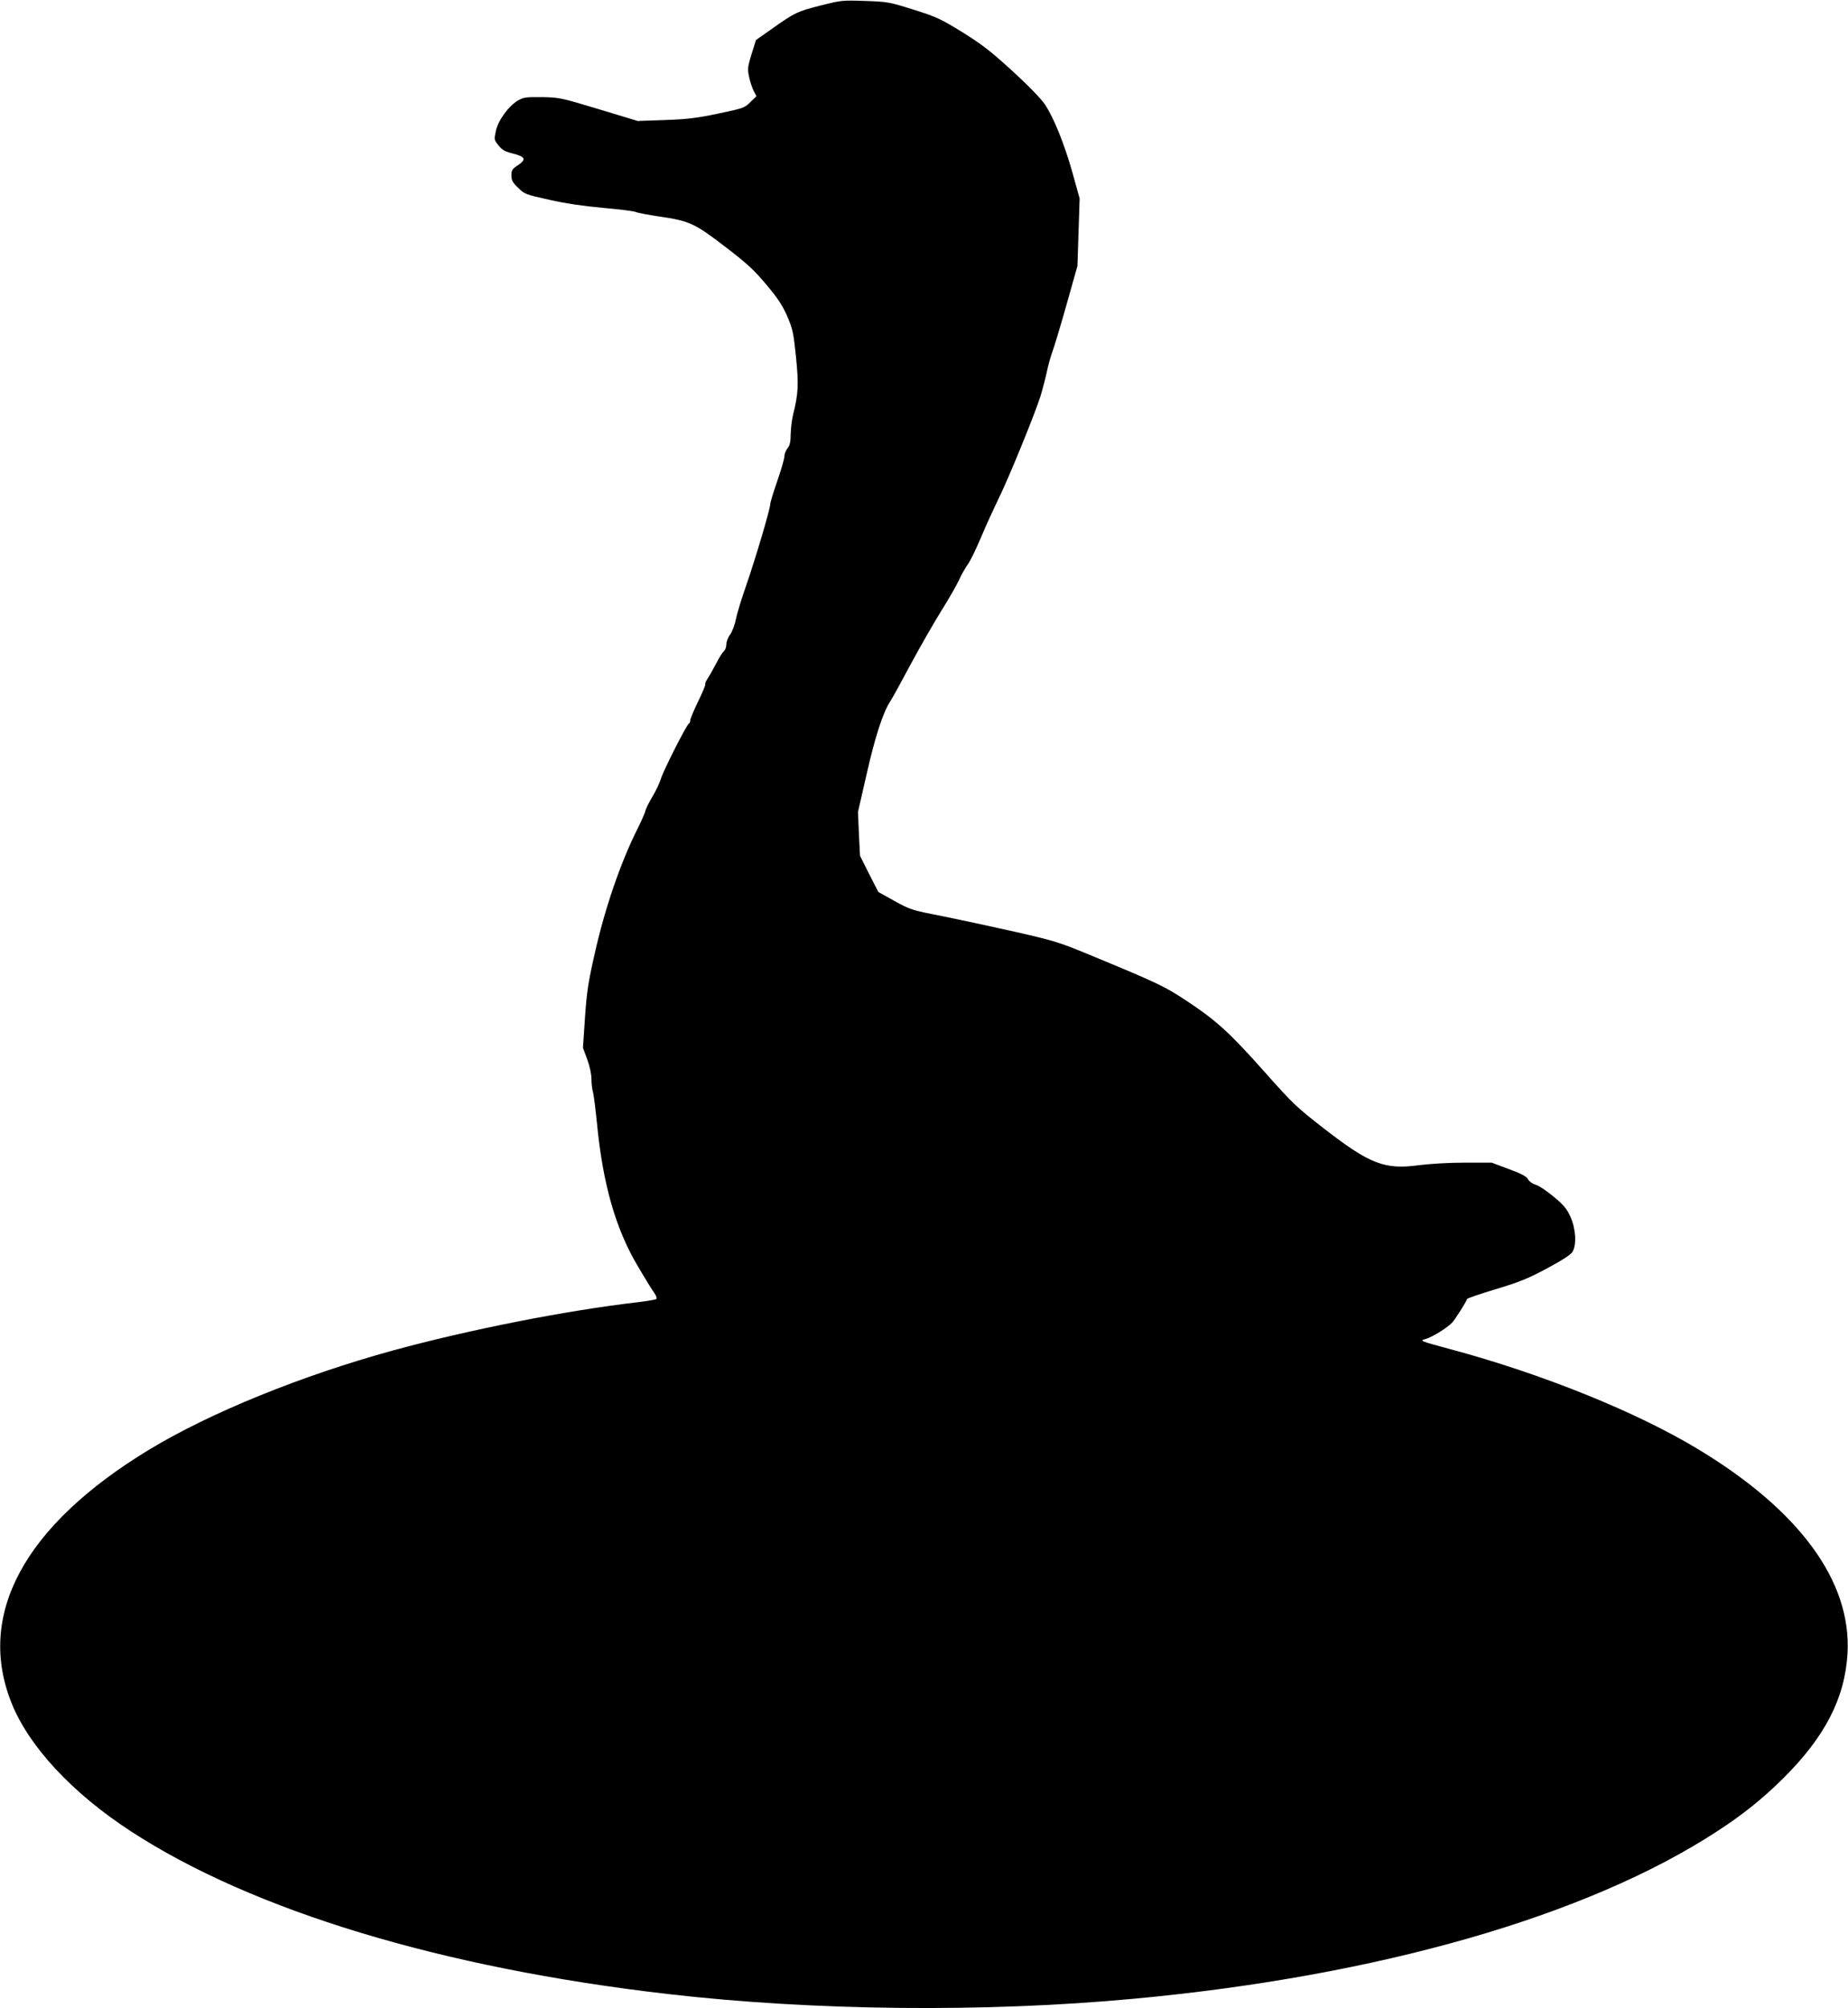  <svg version="1.0" xmlns="http://www.w3.org/2000/svg"
 width="1178pt" height="1280pt" viewBox="0 0 1178 1280"
 preserveAspectRatio="xMidYMid meet"><g transform="translate(0,1280) scale(0.1,-0.1)"
fill="#000000" stroke="none">
<path d="M5235 12766 c-153 -39 -166 -45 -308 -145 l-108 -76 -28 -89 c-25
-83 -27 -95 -16 -146 6 -30 20 -70 29 -89 l18 -34 -39 -38 c-37 -37 -44 -39
-205 -73 -138 -29 -198 -36 -340 -41 l-173 -6 -248 75 c-242 73 -250 75 -362
77 -104 1 -118 -1 -154 -22 -60 -36 -125 -125 -140 -193 -12 -56 -12 -57 17
-93 23 -29 41 -39 93 -52 78 -20 86 -37 29 -75 -35 -23 -40 -31 -40 -64 0 -31
7 -45 43 -79 40 -40 48 -43 197 -76 105 -24 217 -40 345 -52 105 -9 198 -21
207 -26 10 -5 78 -18 151 -29 192 -28 225 -43 420 -193 140 -107 183 -147 262
-241 73 -87 102 -131 133 -201 35 -83 40 -103 56 -260 18 -178 15 -234 -19
-370 -8 -33 -14 -89 -15 -123 0 -48 -5 -70 -20 -89 -11 -14 -20 -37 -20 -52 0
-14 -20 -84 -45 -156 -25 -71 -45 -138 -45 -148 0 -30 -95 -350 -153 -517 -30
-85 -60 -184 -67 -220 -7 -36 -24 -79 -37 -96 -13 -17 -23 -45 -23 -61 0 -17
-7 -36 -16 -44 -9 -7 -31 -42 -49 -78 -19 -36 -43 -79 -54 -95 -11 -17 -18
-33 -15 -37 2 -4 -18 -53 -46 -110 -27 -56 -50 -110 -50 -120 0 -9 -4 -19 -9
-21 -13 -5 -157 -288 -177 -348 -9 -30 -34 -83 -55 -117 -21 -35 -41 -75 -45
-90 -3 -16 -26 -66 -49 -113 -108 -213 -211 -514 -274 -798 -42 -184 -51 -246
-62 -408 l-13 -192 27 -73 c16 -43 27 -95 27 -124 0 -27 4 -66 10 -85 5 -19
16 -107 25 -196 37 -388 119 -677 262 -916 45 -77 92 -153 104 -169 12 -17 18
-34 13 -38 -5 -4 -56 -13 -114 -20 -461 -53 -1082 -176 -1565 -308 -583 -160
-1164 -396 -1554 -632 -798 -484 -1106 -1054 -875 -1621 112 -275 387 -570
759 -812 775 -505 1982 -871 3425 -1037 929 -107 2020 -118 2965 -30 1558 144
2893 527 3720 1067 164 106 293 210 421 337 268 266 395 513 411 799 25 457
-304 907 -948 1297 -394 239 -995 482 -1583 640 -197 53 -198 54 -159 65 45
13 138 71 170 105 20 22 88 129 95 150 2 5 84 33 184 63 152 46 204 67 327
133 95 51 151 87 161 105 27 45 21 147 -13 222 -23 51 -42 75 -106 128 -43 36
-94 71 -115 77 -21 6 -42 21 -50 35 -9 18 -40 35 -122 65 l-109 41 -171 0
c-103 0 -220 -7 -292 -16 -218 -30 -313 6 -602 230 -179 139 -200 158 -389
371 -220 247 -305 324 -500 452 -133 88 -185 112 -613 289 -188 78 -224 89
-470 145 -147 33 -356 78 -466 100 -193 38 -201 40 -303 96 l-104 58 -59 115
-58 116 -7 139 -6 140 55 240 c54 239 103 390 149 462 14 21 74 130 134 243
61 113 149 266 195 340 47 74 96 161 111 193 14 32 40 77 56 100 17 23 55 102
86 176 31 74 79 178 105 232 63 124 240 558 274 669 14 47 32 117 40 155 8 39
24 95 35 125 11 30 52 165 90 300 l69 245 7 215 7 215 -45 162 c-52 185 -119
351 -176 437 -25 37 -105 120 -207 213 -139 127 -192 168 -318 247 -140 86
-165 98 -311 144 -156 49 -164 51 -310 56 -145 5 -154 4 -280 -28z"/>
</g>
</svg>
